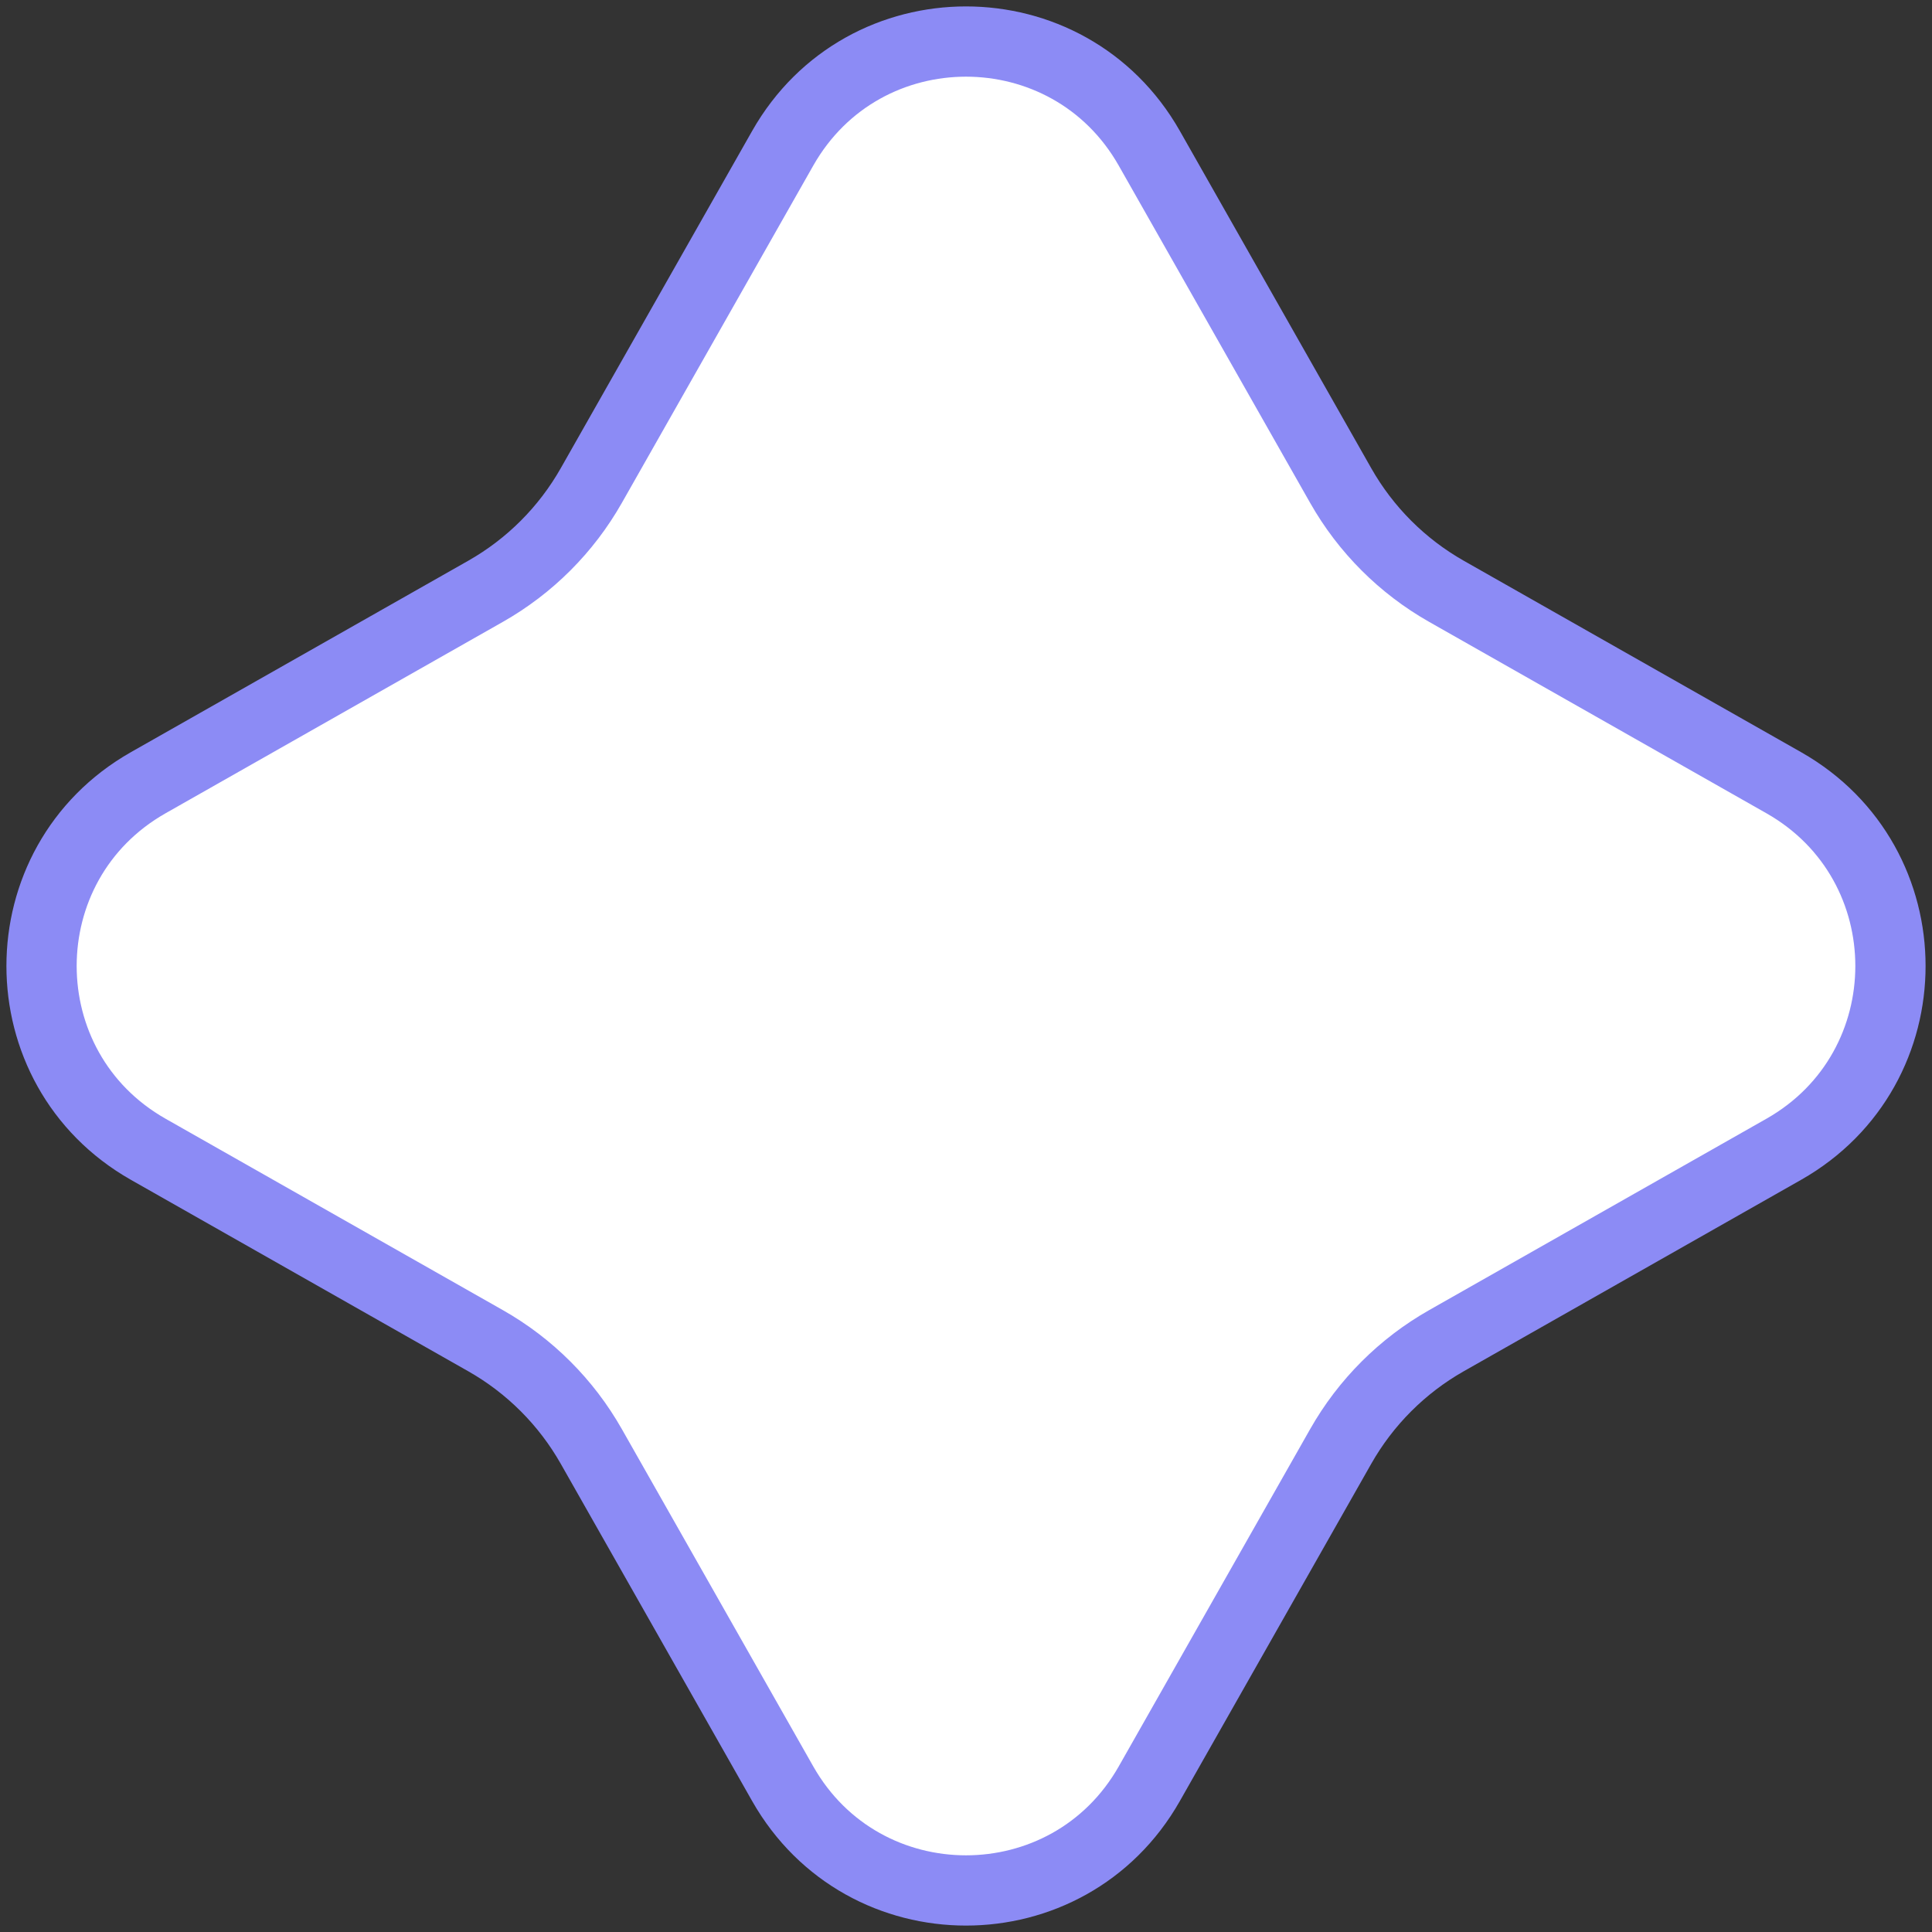 <svg width="55" height="55" viewBox="0 0 55 55" fill="none" xmlns="http://www.w3.org/2000/svg">
<rect x="0" y="0" width="55" height="55" fill="#333333" stroke="none"/>
<path d="M22.282 4.221C24.581 0.17 30.419 0.17 32.718 4.221L38.167 13.823C38.88 15.08 39.92 16.12 41.177 16.833L50.779 22.282C54.83 24.581 54.83 30.419 50.779 32.718L41.177 38.167C39.92 38.88 38.88 39.92 38.167 41.177L32.718 50.779C30.419 54.83 24.581 54.83 22.282 50.779L16.833 41.177C16.12 39.92 15.08 38.88 13.823 38.167L4.221 32.718C0.17 30.419 0.17 24.581 4.221 22.282L13.823 16.833C15.08 16.12 16.12 15.08 16.833 13.823L22.282 4.221Z" fill="white" stroke="#8C8BF5" stroke-width="2"/>
</svg>
